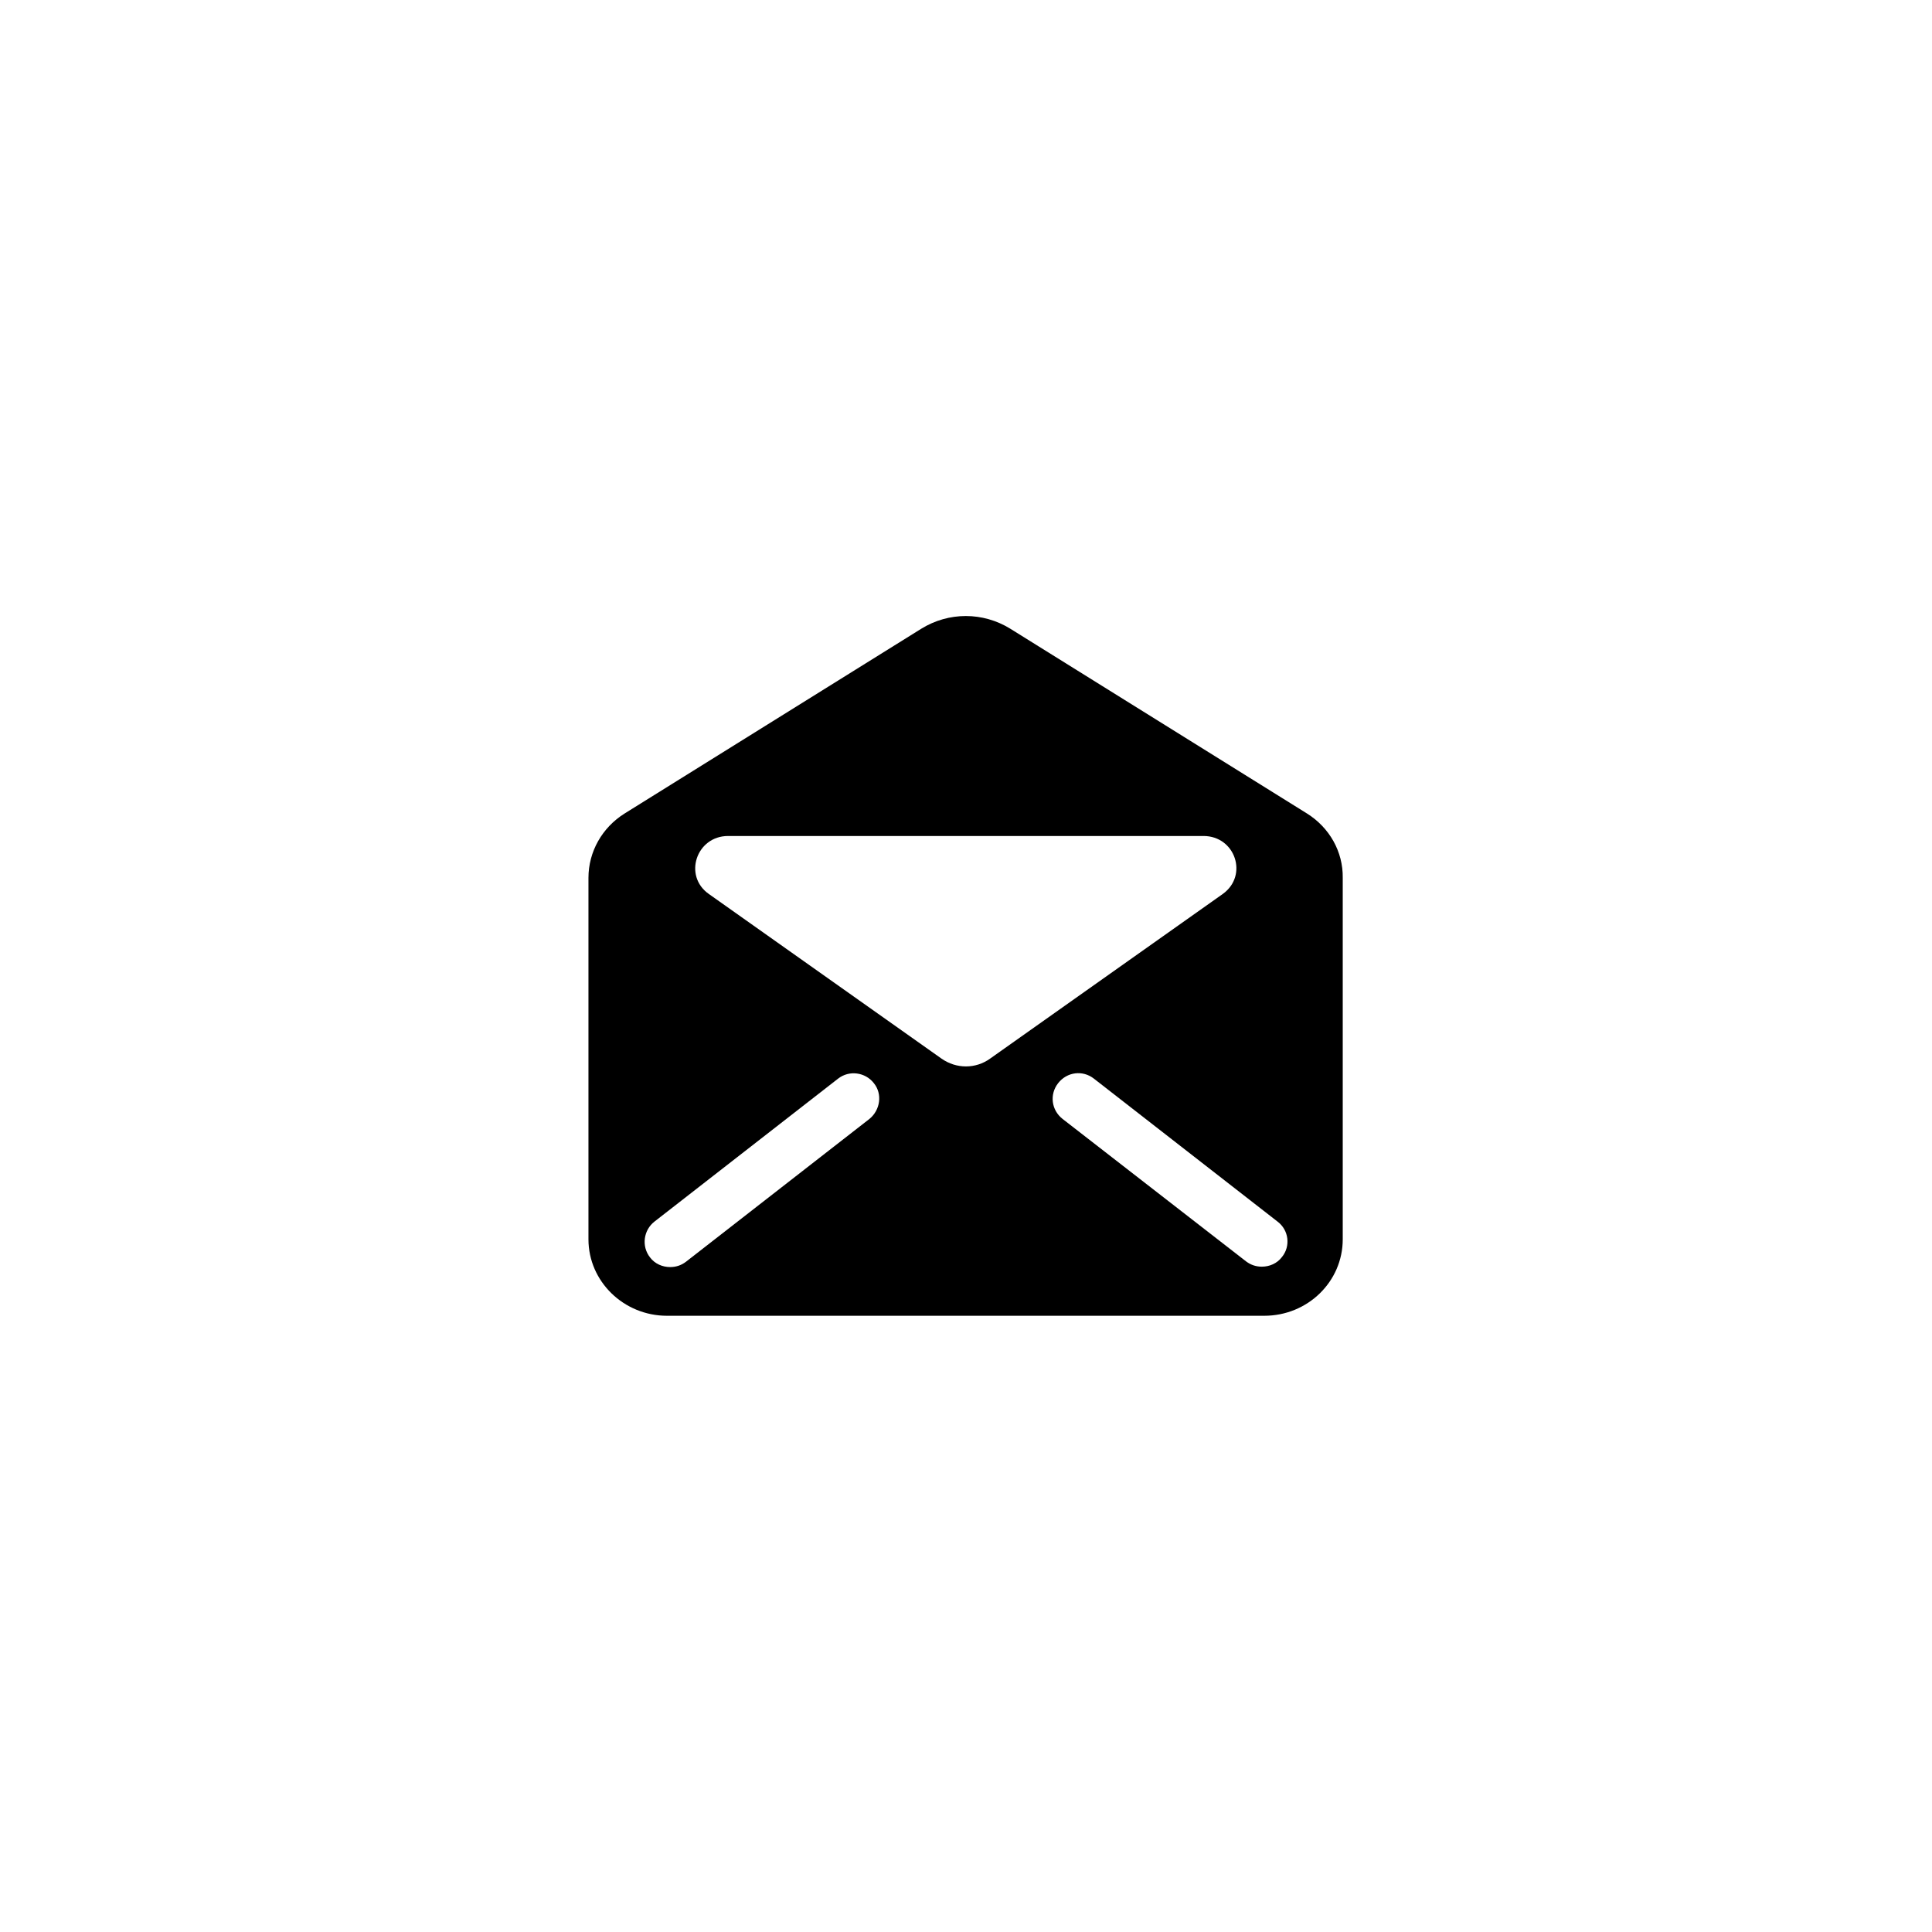 <?xml version="1.0" encoding="utf-8"?>
<!-- Generator: Adobe Illustrator 23.0.1, SVG Export Plug-In . SVG Version: 6.00 Build 0)  -->
<svg version="1.1" id="Layer_1" xmlns="http://www.w3.org/2000/svg" xmlns:xlink="http://www.w3.org/1999/xlink" x="0px" y="0px"
	 viewBox="0 0 480 480" style="enable-background:new 0 0 480 480;" xml:space="preserve">
<style type="text/css">
	.st0{display:none;}
	.st1{display:inline;fill:#825555;}
</style>
<title>Asset 3</title>
<g>
	<g>
		<path d="M324.7,202.1L251,156.2c-6.8-4.2-15.3-4.2-22.1,0l-73.7,45.9c-5.6,3.5-9,9.5-9,16v89.8c0,10.5,8.8,19,19.5,19h148.4
			c10.8,0,19.5-8.5,19.5-19v-89.8C333.7,211.6,330.3,205.6,324.7,202.1z M216,278l-45.6,35.5c-1.2,0.9-2.5,1.3-3.9,1.3
			c-1.9,0-3.8-0.8-5-2.4c-2.2-2.8-1.6-6.8,1.1-8.9l45.6-35.5c2.8-2.2,6.8-1.6,8.9,1.1C219.3,271.8,218.7,275.8,216,278z M233.9,263
			l-57.8-40.9c-6.4-4.5-3.1-14.4,4.8-14.4H299c7.9,0,11.2,9.8,4.8,14.4L246,263C242.4,265.6,237.6,265.6,233.9,263z M318.5,312.3
			c-1.2,1.6-3.1,2.4-5,2.4c-1.4,0-2.7-0.4-3.9-1.3L264,278c-2.8-2.2-3.3-6.1-1.1-8.9s6.1-3.3,8.9-1.1l45.6,35.5
			C320.2,305.6,320.7,309.6,318.5,312.3z"/>
	</g>
</g>
<g class="st0">
	<path class="st1" d="M466.1,6.8v466.5H13.9V6.8H466.1 M476.1-3.3H3.9v486.5h472.2V-3.3L476.1-3.3z"/>
</g>
</svg>
